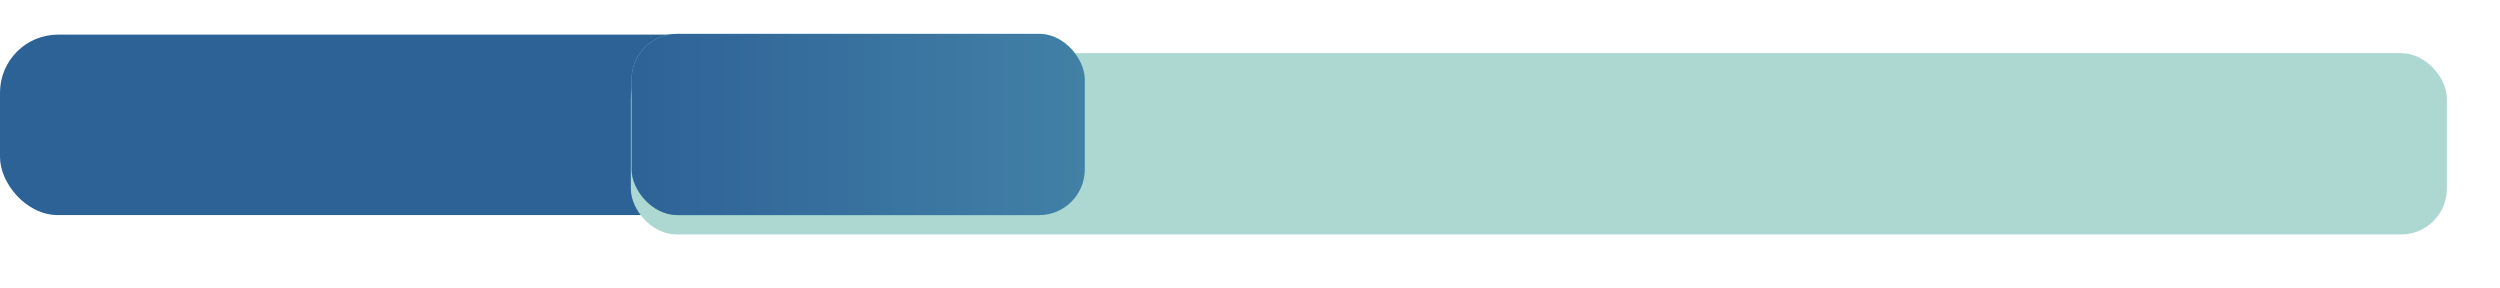 <svg xmlns="http://www.w3.org/2000/svg" xmlns:xlink="http://www.w3.org/1999/xlink" width="775.833" height="89.255" viewBox="0 0 775.833 89.255"><defs><filter id="Rectangle_29" x="179.269" y="0" width="596.564" height="89.255" filterUnits="userSpaceOnUse"><feOffset dy="6" input="SourceAlpha"/><feGaussianBlur stdDeviation="5.5" result="blur"/><feFlood flood-opacity=".161"/><feComposite operator="in" in2="blur"/><feComposite in="SourceGraphic"/></filter><clipPath id="clip-path"><rect id="Rectangle_40" data-name="Rectangle 40" width="140.638" height="56.255" rx="14.173" fill="none"/></clipPath><linearGradient id="linear-gradient" y1=".5" x2="1" y2=".5" gradientUnits="objectBoundingBox"><stop offset="0" stop-color="#2d6297"/><stop offset="1" stop-color="#84dcd3"/></linearGradient></defs><g id="Group_88" data-name="Group 88" transform="translate(-354 -6386.253)"><rect id="Rectangle_42" data-name="Rectangle 42" width="293" height="56" rx="18" transform="translate(354 6397)" fill="#2d6297"/><g transform="matrix(1, 0, 0, 1, 354, 6386.25)" filter="url(#Rectangle_29)"><rect id="Rectangle_29-2" data-name="Rectangle 29" width="563.565" height="56.255" rx="14.173" transform="translate(195.77 10.5)" fill="#add8d2"/></g><g id="Group_21" data-name="Group 21" transform="translate(550 6396.753)"><g id="Group_20" data-name="Group 20" clip-path="url(#clip-path)"><rect id="Rectangle_38" data-name="Rectangle 38" width="140.638" height="56.255" fill="#84dcd3"/><rect id="Rectangle_39" data-name="Rectangle 39" width="574.595" height="115.527" transform="translate(-1.15 -16.93)" fill="url(#linear-gradient)"/></g></g></g></svg>